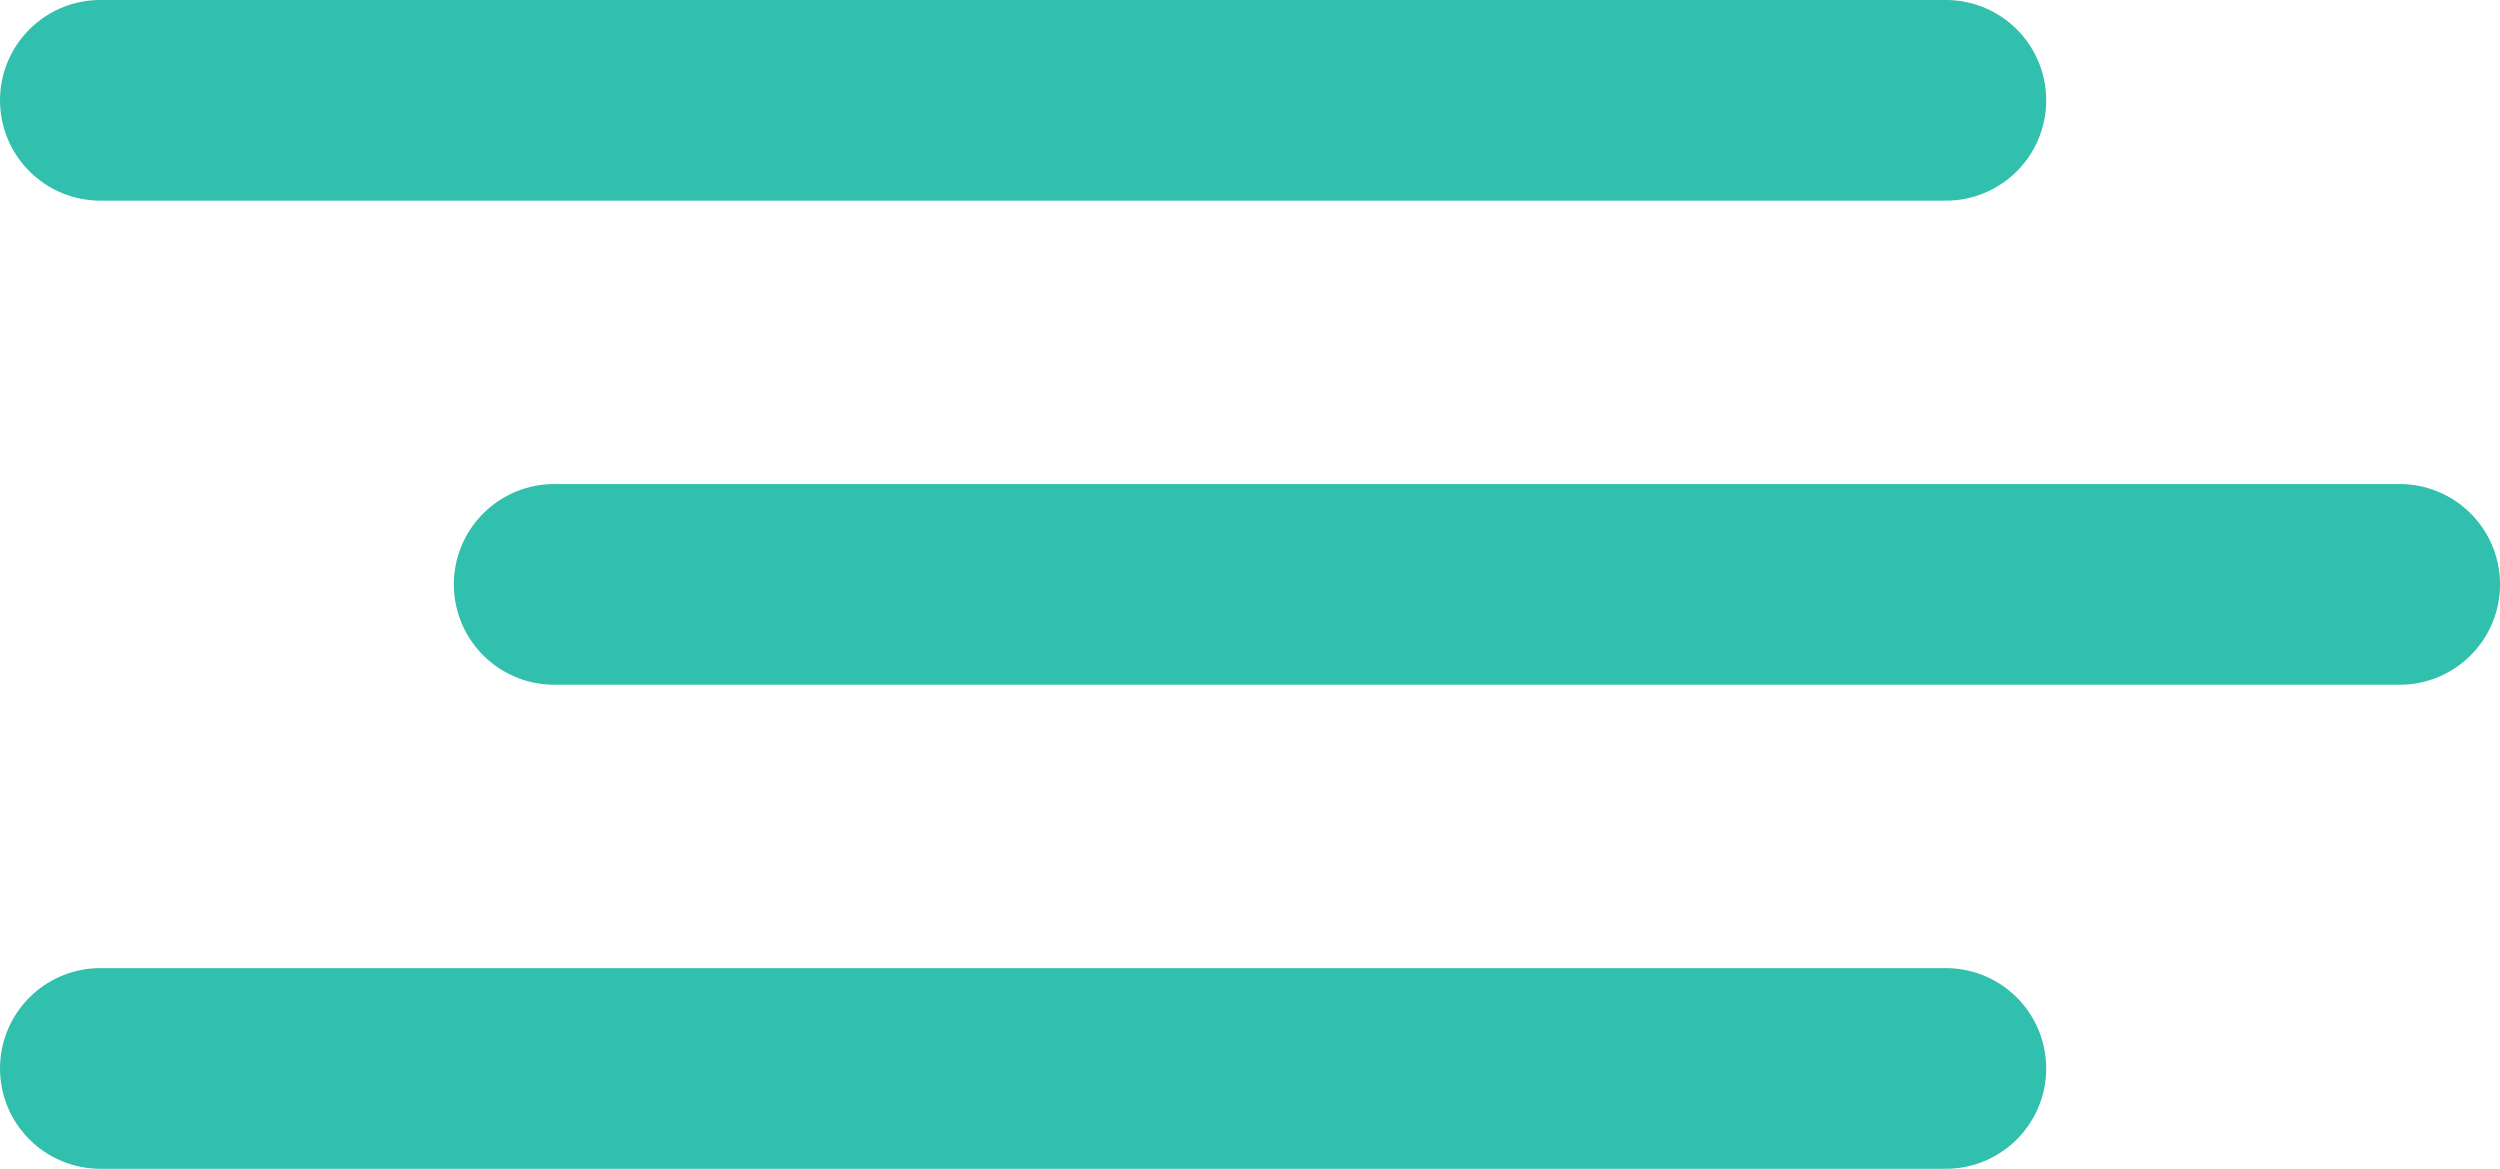 <svg xmlns="http://www.w3.org/2000/svg" width="99.659" height="46.593" viewBox="0 0 99.659 46.593">
  <g id="Group_45" data-name="Group 45" transform="translate(-153.341 -88)">
    <g id="Group_1" data-name="Group 1" transform="translate(17.341 35.999)">
      <path id="Path_4" data-name="Path 4" d="M140,56h73.569" fill="none" stroke="#31c0ad" stroke-linecap="round" stroke-width="8"/>
      <path id="Path_5" data-name="Path 5" d="M140,56h73.569" transform="translate(18.091 19.297)" fill="none" stroke="#31c0ad" stroke-linecap="round" stroke-width="8"/>
      <path id="Path_6" data-name="Path 6" d="M140,56h73.569" transform="translate(0 38.593)" fill="none" stroke="#31c0ad" stroke-linecap="round" stroke-width="8"/>
    </g>
  </g>
</svg>
